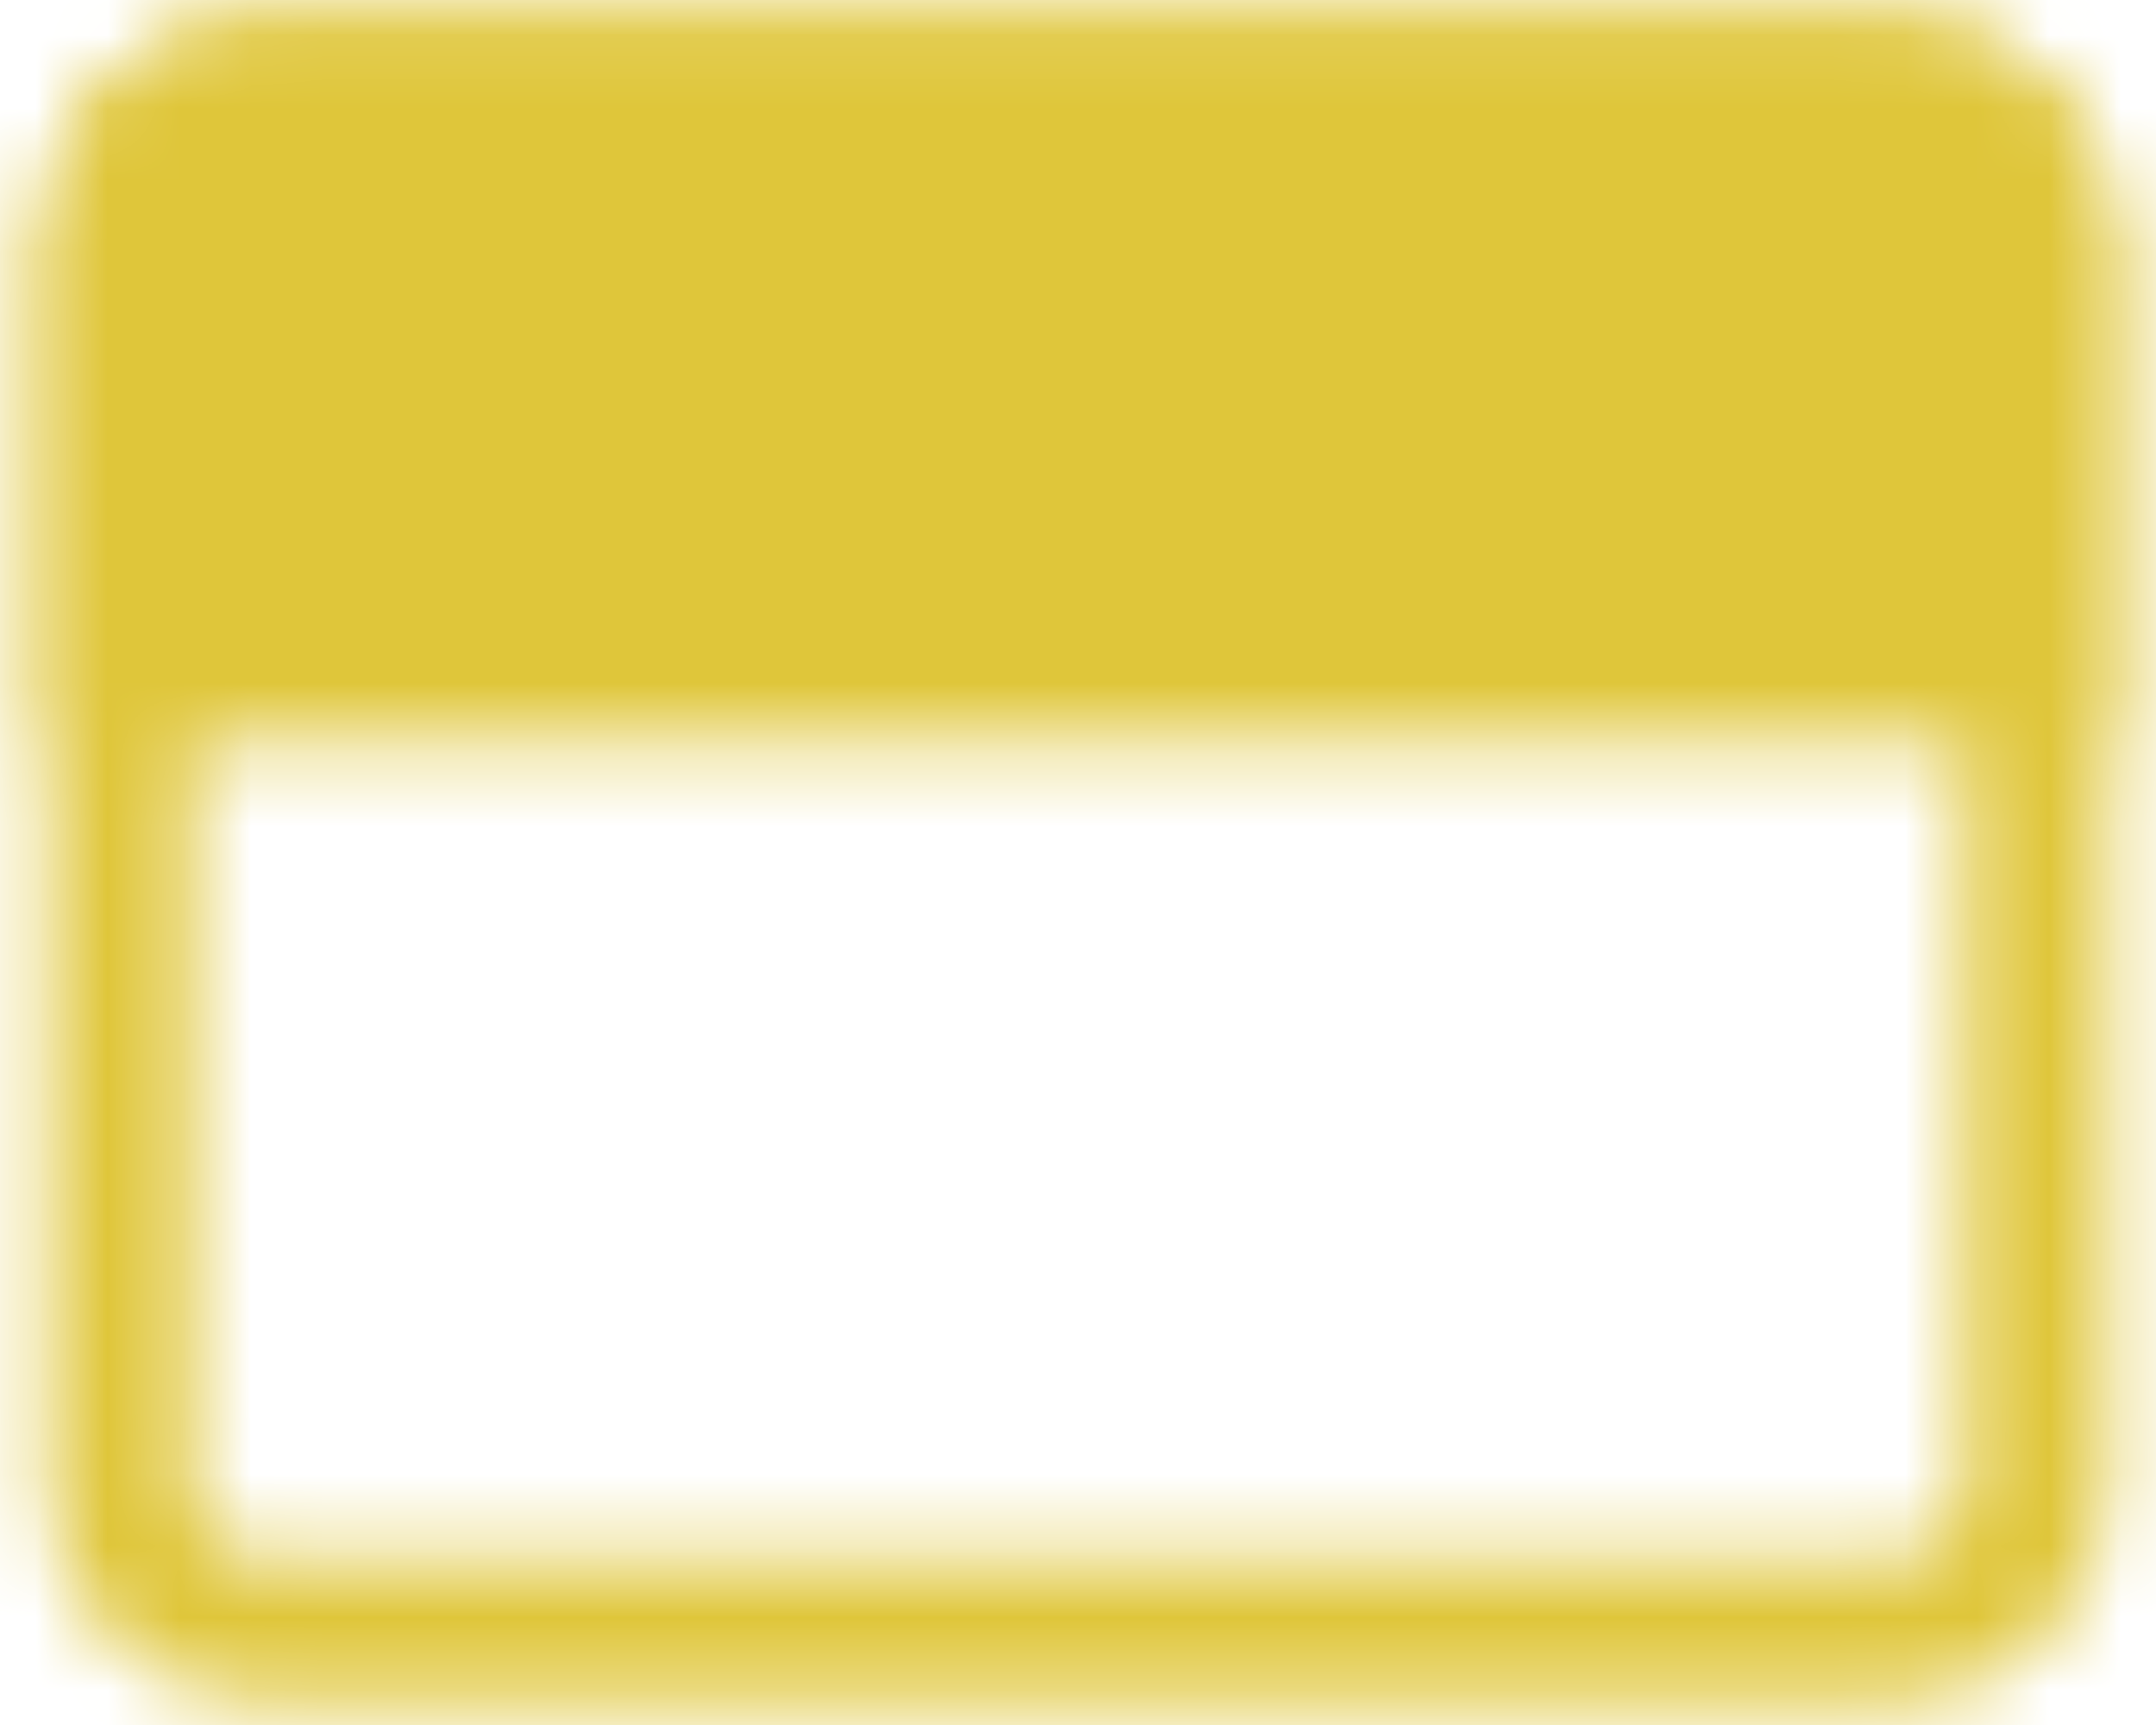 <svg width="30" height="24" viewBox="0 0 30 24" fill="none" xmlns="http://www.w3.org/2000/svg">
<mask id="mask0_7716_7151" style="mask-type:luminance" maskUnits="userSpaceOnUse" x="0" y="0" width="30" height="24">
<path d="M26.334 1.333H3.667C2.562 1.333 1.667 2.229 1.667 3.333V20.667C1.667 21.771 2.562 22.667 3.667 22.667H26.334C27.438 22.667 28.334 21.771 28.334 20.667V3.333C28.334 2.229 27.438 1.333 26.334 1.333Z" stroke="white" stroke-width="2" stroke-linejoin="round"/>
<path d="M1.667 3.333C1.667 2.803 1.878 2.294 2.253 1.919C2.628 1.544 3.137 1.333 3.667 1.333H26.334C26.864 1.333 27.373 1.544 27.748 1.919C28.123 2.294 28.334 2.803 28.334 3.333V9.333H1.667V3.333Z" fill="white" stroke="white" stroke-width="2"/>
<path d="M4.333 5.333C4.333 4.597 4.93 4 5.667 4C6.403 4 7 4.597 7 5.333C7 6.07 6.403 6.667 5.667 6.667C4.93 6.667 4.333 6.07 4.333 5.333Z" fill="black"/>
<path d="M8.333 5.333C8.333 4.597 8.93 4 9.667 4C10.403 4 11 4.597 11 5.333C11 6.07 10.403 6.667 9.667 6.667C8.93 6.667 8.333 6.07 8.333 5.333Z" fill="black"/>
</mask>
<g mask="url(#mask0_7716_7151)">
<path d="M-1 -4H31V28H-1V-4Z" fill="#DFC63A"/>
</g>
</svg>
